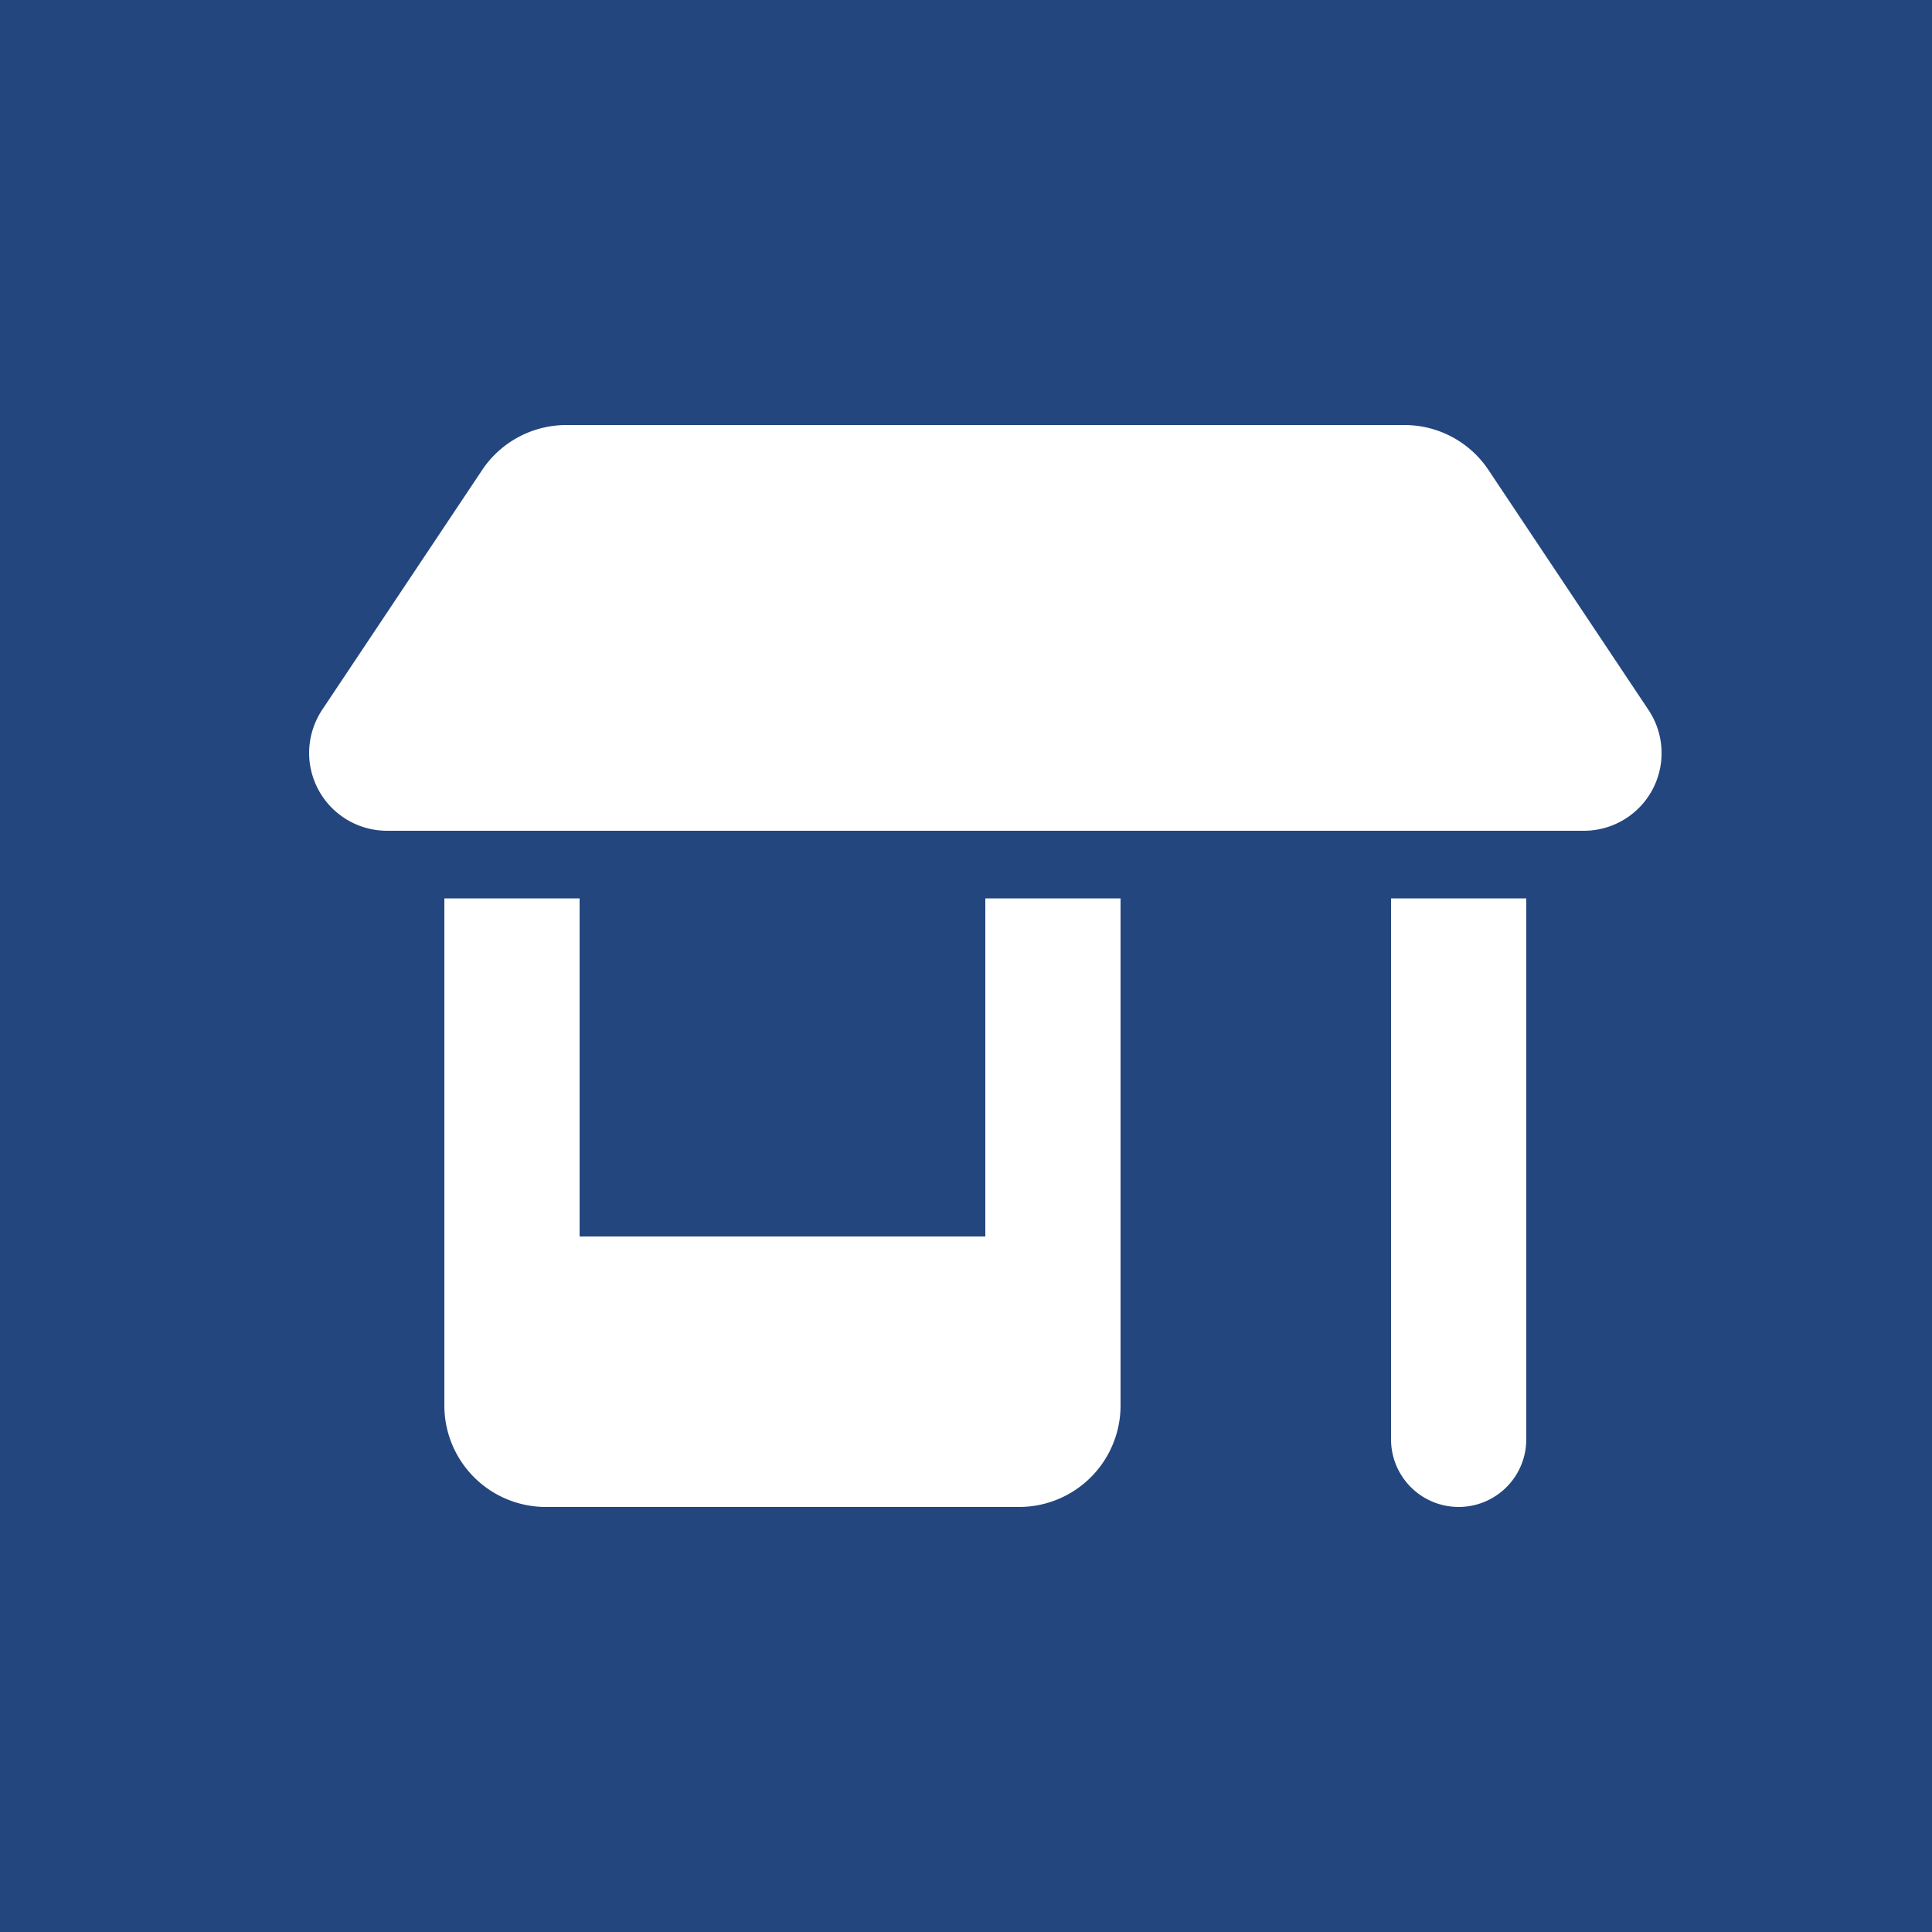 <svg xmlns="http://www.w3.org/2000/svg" width="25" height="25" viewBox="0 0 25 25">
  <g id="rentals-retail" transform="translate(17224 20488)">
    <rect id="Rectangle_3235" data-name="Rectangle 3235" width="25" height="25" transform="translate(-17224 -20488)" fill="#23467e"/>
    <path id="shop-solid" d="M1.006,5.25H16.494a1.005,1.005,0,0,0,.837-1.564L15.263.585A1.306,1.306,0,0,0,14.172,0H3.328A1.31,1.31,0,0,0,2.237.585L.17,3.683A1.02,1.02,0,0,0,0,4.241,1.008,1.008,0,0,0,1.006,5.25Zm.744.875v6.563A1.313,1.313,0,0,0,3.063,14H9.188A1.313,1.313,0,0,0,10.5,12.688V6.125H8.75V10.5H3.5V6.125Zm12.25,0v7a.875.875,0,0,0,1.75,0v-7Z" transform="translate(-17220 -20482.5)" fill="#fff"/>
  </g>
</svg>
